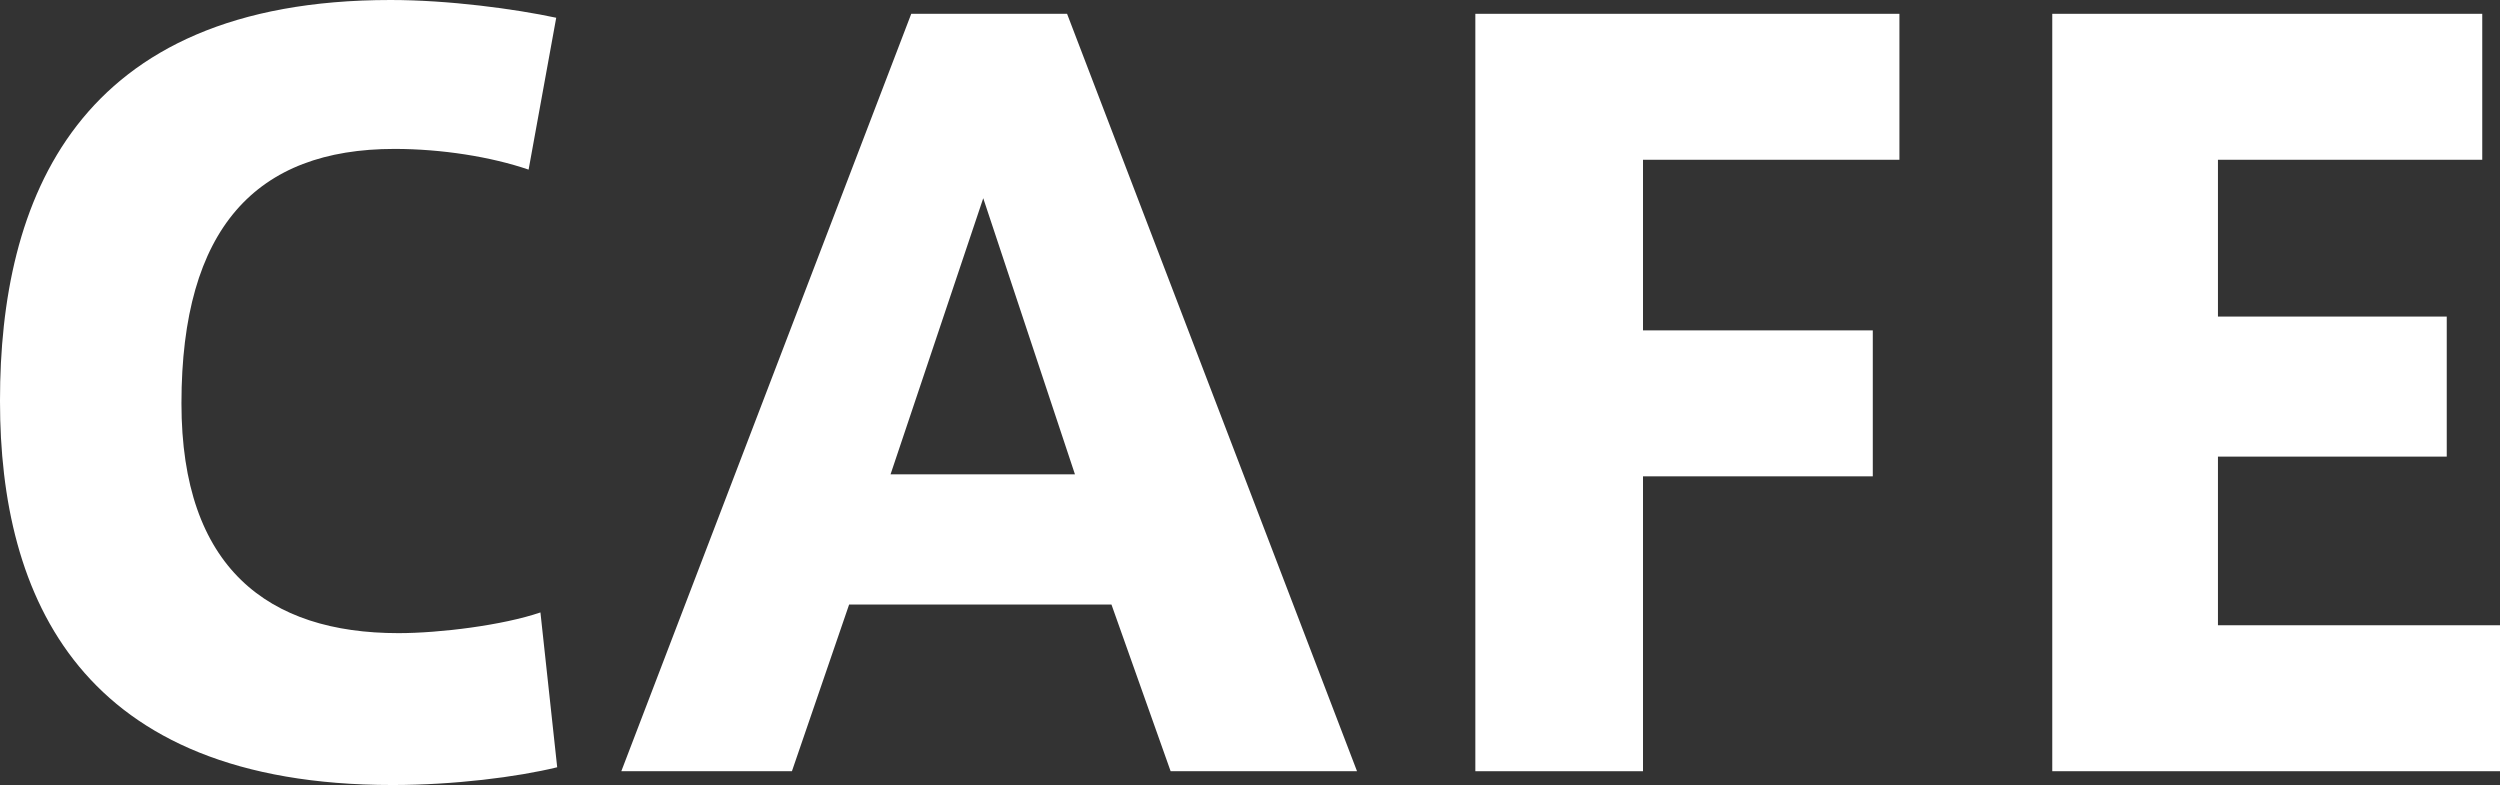 <?xml version="1.0" encoding="UTF-8"?>
<svg id="b" data-name="レイヤー 2" xmlns="http://www.w3.org/2000/svg" width="278.848" height="87.561" viewBox="0 0 278.848 87.561">
  <rect x="0" y="0" width="278.848" height="87.561" fill="#333333" stroke="none"/>
  <g id="c" data-name="レイヤー 1">
    <g>
      <path d="M0,44.66C0,22.44,8.36,0,43.56,0c6.49,0,13.859.99,18.48,1.98l-3.08,16.94c-4.181-1.43-9.681-2.31-14.961-2.31-15.4,0-23.76,8.8-23.76,28.38,0,18.37,9.68,25.63,24.2,25.63,4.62,0,11.66-.88,15.84-2.31l1.87,17.27c-4.51,1.101-11.55,1.98-18.37,1.98C8.91,87.561,0,66.55,0,44.77v-.11Z" style="fill: #fff; stroke-width: 0px;"/>
      <path d="M101.64,1.54h17.38l32.341,84.481h-20.79l-6.6-18.591h-29.261l-6.38,18.591h-19.03L101.64,1.54ZM119.9,52.91l-10.23-30.8-10.34,30.8h20.57Z" style="fill: #fff; stroke-width: 0px;"/>
      <path d="M164.559,86.02V1.54h47.301v16.28h-28.601v19.03h25.63v16.28h-25.63v32.891h-18.7Z" style="fill: #fff; stroke-width: 0px;"/>
      <path d="M247.388,35.31h25.52v15.62h-25.52v18.811h31.46v16.28h-49.94V1.54h47.96v16.28h-29.48v17.49Z" style="fill: #fff; stroke-width: 0px;"/>
    </g>
  </g>
</svg>